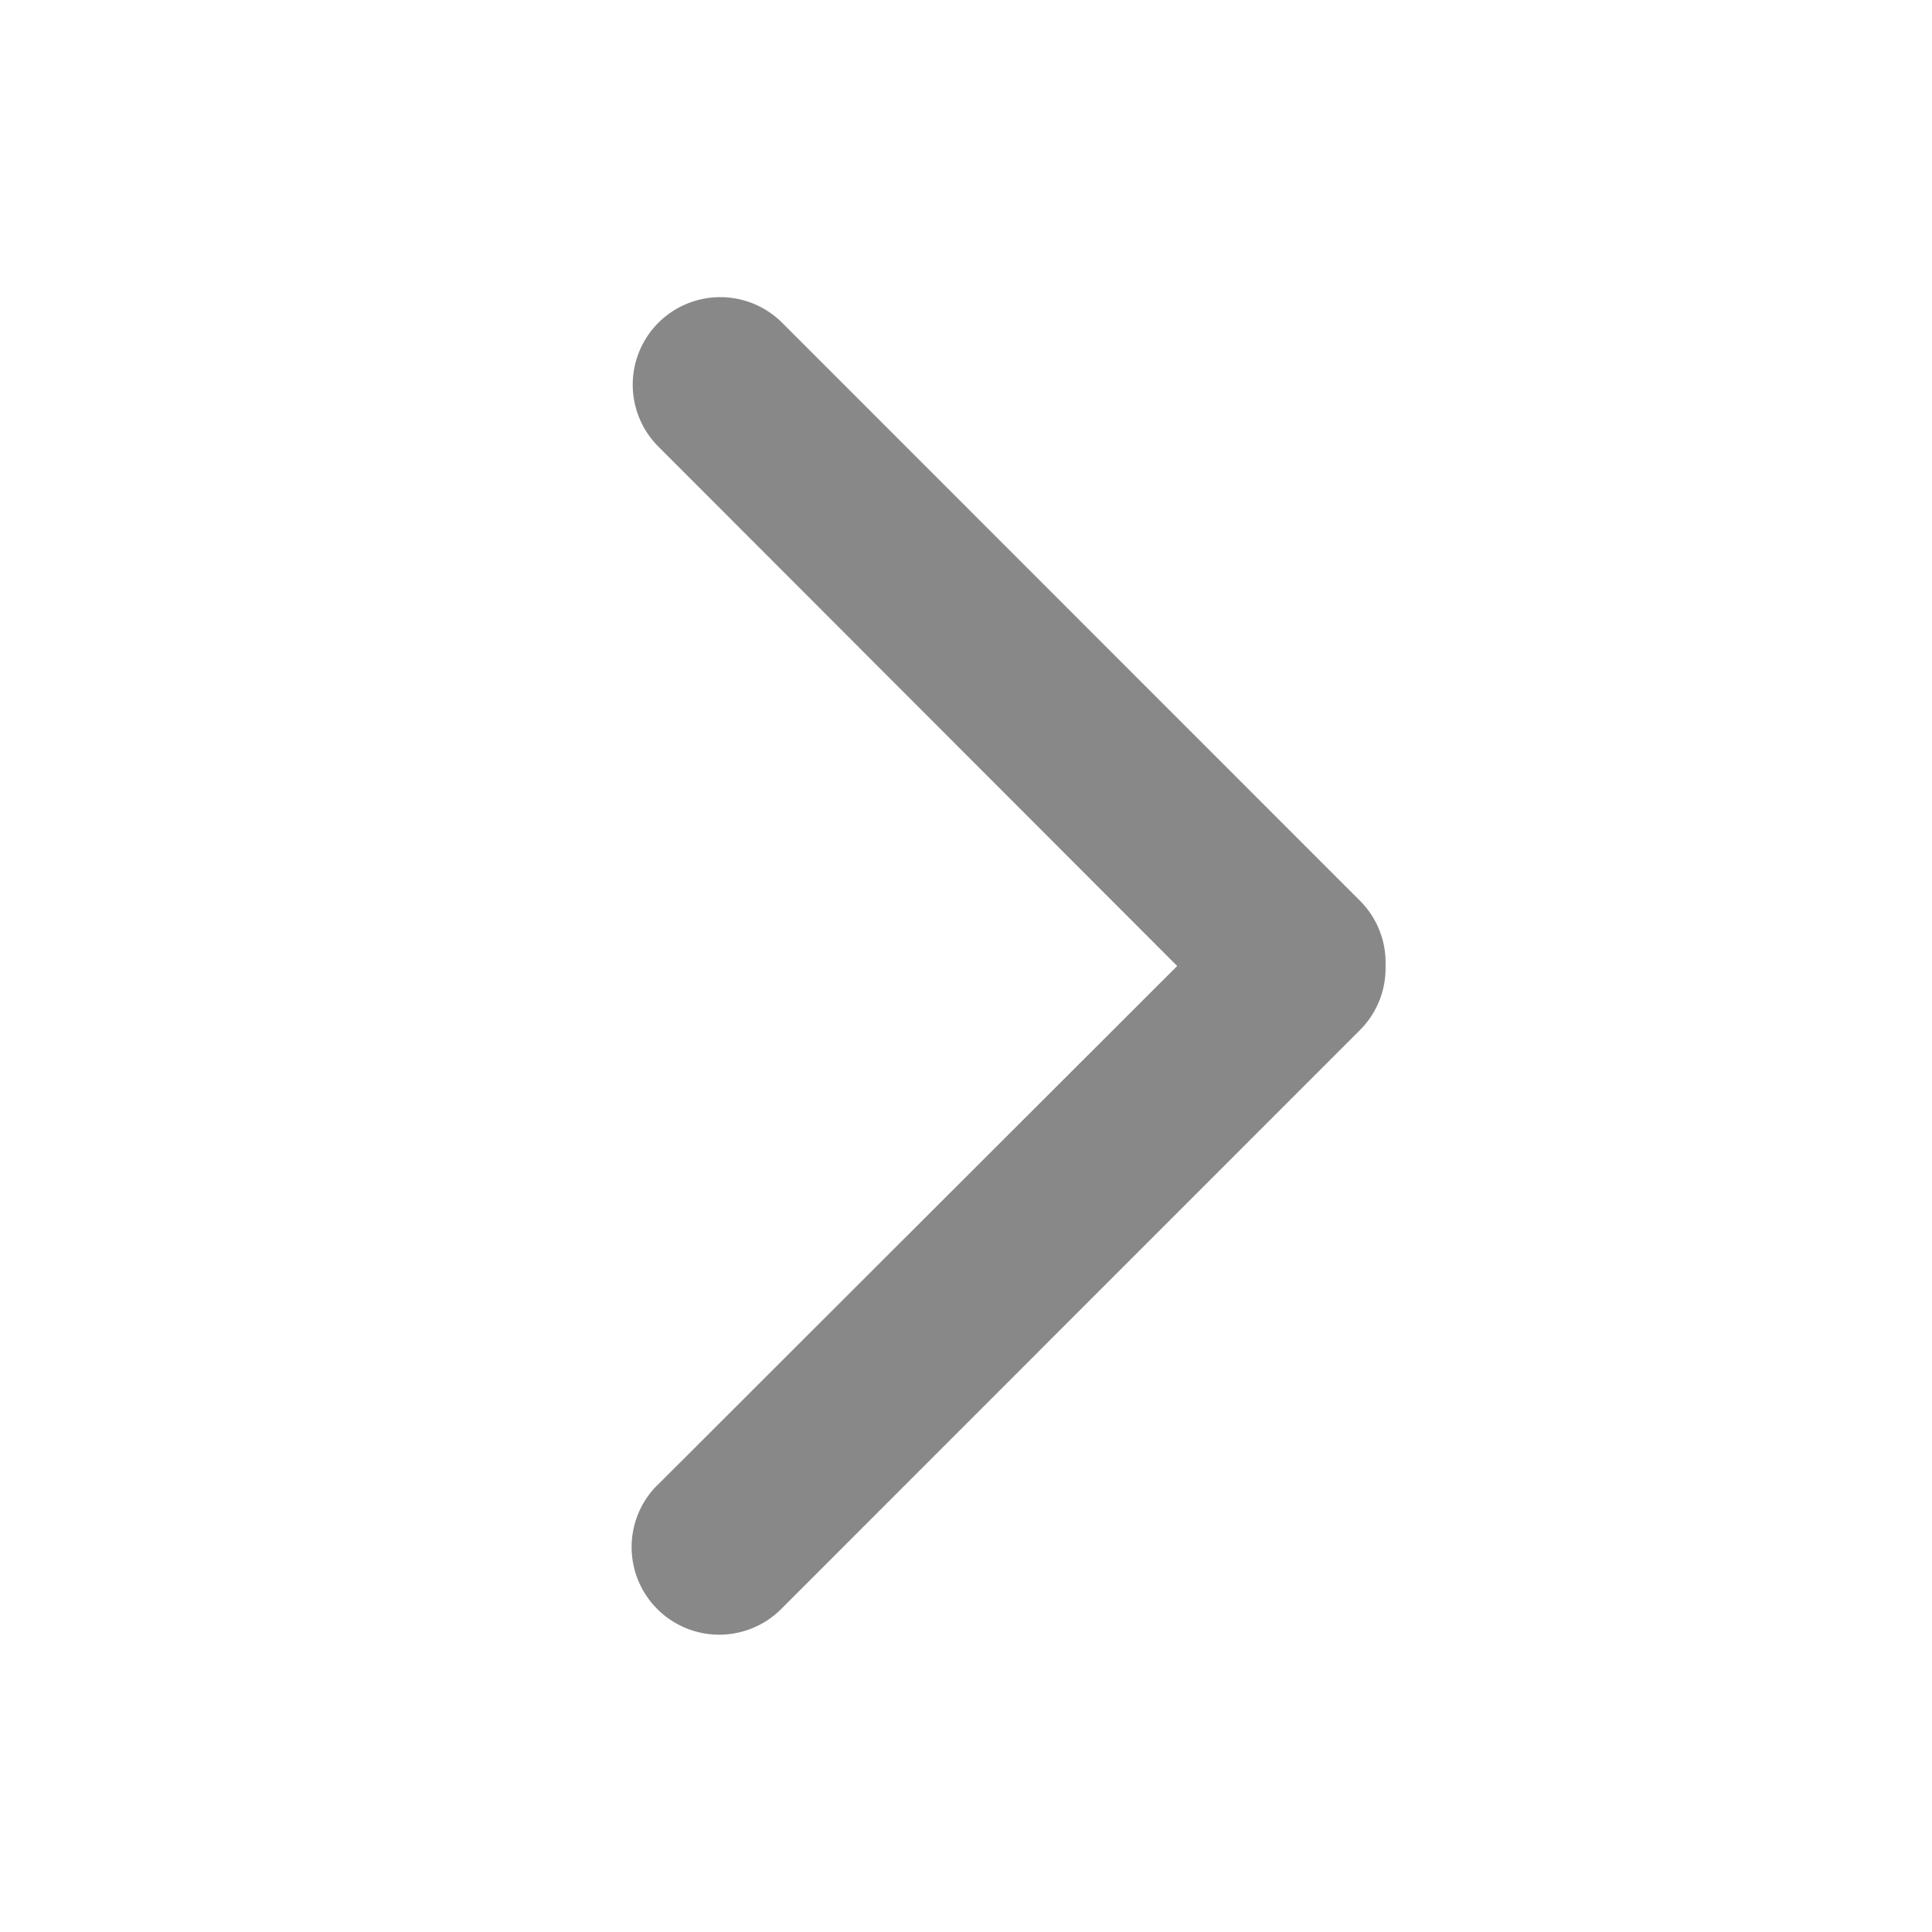 <svg xmlns="http://www.w3.org/2000/svg" xmlns:xlink="http://www.w3.org/1999/xlink" width="13" height="13" viewBox="0 0 13 13"><defs><style>.a{fill:#ff9e9e;opacity:0.52;}.b{fill:#888;}.c{clip-path:url(#a);}.d{clip-path:url(#b);}</style><clipPath id="a"><rect class="a" width="13" height="13" transform="translate(354.314 624)"/></clipPath><clipPath id="b"><rect class="b" width="9" height="5.073"/></clipPath></defs><g class="c" transform="translate(-354.314 -624)"><g class="d" transform="translate(358.564 635) rotate(-90)"><path class="b" d="M4.5,5.073A.588.588,0,0,1,4.068,4.9L.18,1.013A.589.589,0,1,1,1,.166L1.013.18,4.5,3.671,7.995.18a.589.589,0,1,1,.833.833L4.94,4.9A.588.588,0,0,1,4.5,5.073Z" transform="translate(0 0)"/></g></g></svg>